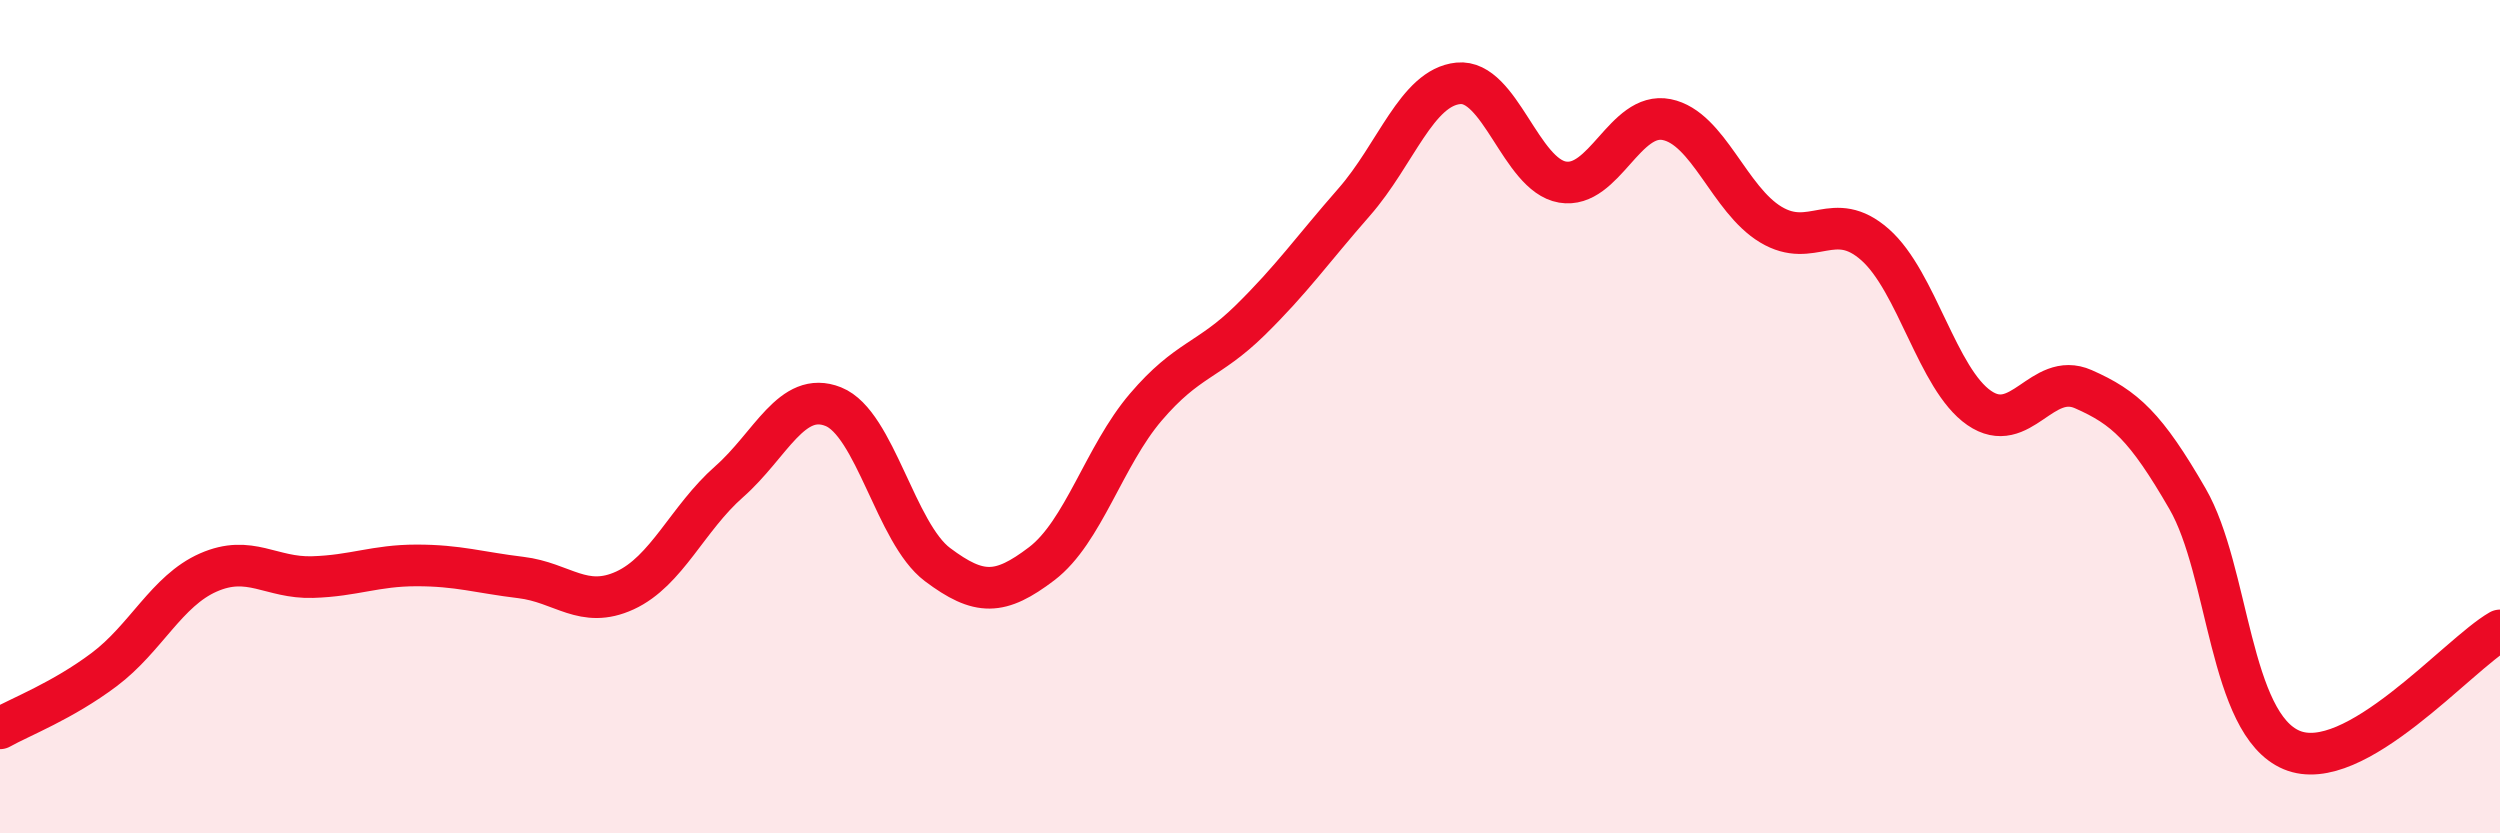 
    <svg width="60" height="20" viewBox="0 0 60 20" xmlns="http://www.w3.org/2000/svg">
      <path
        d="M 0,17.48 C 0.5,17.2 1.5,16.82 2.5,16.07 C 3.5,15.32 4,14.18 5,13.74 C 6,13.3 6.5,13.88 7.5,13.85 C 8.5,13.82 9,13.57 10,13.57 C 11,13.57 11.5,13.74 12.5,13.86 C 13.5,13.98 14,14.63 15,14.17 C 16,13.71 16.5,12.44 17.5,11.56 C 18.5,10.68 19,9.36 20,9.76 C 21,10.16 21.5,12.8 22.5,13.55 C 23.5,14.3 24,14.29 25,13.53 C 26,12.77 26.5,10.94 27.5,9.77 C 28.5,8.6 29,8.67 30,7.69 C 31,6.71 31.5,5.99 32.5,4.85 C 33.5,3.71 34,2.1 35,2 C 36,1.9 36.5,4.2 37.5,4.37 C 38.5,4.54 39,2.67 40,2.87 C 41,3.07 41.5,4.79 42.5,5.39 C 43.5,5.99 44,4.99 45,5.87 C 46,6.75 46.5,9.1 47.5,9.79 C 48.5,10.48 49,8.9 50,9.34 C 51,9.78 51.5,10.24 52.5,11.97 C 53.5,13.7 53.5,17.37 55,18 C 56.5,18.63 59,15.7 60,15.13L60 20L0 20Z"
        fill="#EB0A25"
        opacity="0.1"
        stroke-linecap="round"
        stroke-linejoin="round"
      />
      <path
        d="M 0,17.48 C 0.5,17.2 1.5,16.82 2.5,16.07 C 3.5,15.32 4,14.18 5,13.74 C 6,13.3 6.5,13.88 7.5,13.85 C 8.5,13.82 9,13.57 10,13.57 C 11,13.57 11.5,13.74 12.5,13.86 C 13.5,13.98 14,14.63 15,14.17 C 16,13.71 16.5,12.44 17.5,11.56 C 18.5,10.68 19,9.36 20,9.76 C 21,10.16 21.5,12.8 22.5,13.55 C 23.5,14.3 24,14.29 25,13.53 C 26,12.77 26.5,10.94 27.5,9.77 C 28.5,8.6 29,8.67 30,7.69 C 31,6.71 31.5,5.99 32.5,4.85 C 33.5,3.71 34,2.1 35,2 C 36,1.9 36.5,4.2 37.5,4.37 C 38.5,4.54 39,2.67 40,2.87 C 41,3.07 41.5,4.79 42.5,5.39 C 43.5,5.99 44,4.99 45,5.87 C 46,6.75 46.5,9.1 47.5,9.79 C 48.5,10.48 49,8.9 50,9.34 C 51,9.78 51.5,10.24 52.5,11.97 C 53.5,13.7 53.5,17.37 55,18 C 56.5,18.63 59,15.7 60,15.13"
        stroke="#EB0A25"
        stroke-width="1"
        fill="none"
        stroke-linecap="round"
        stroke-linejoin="round"
      />
    </svg>
  